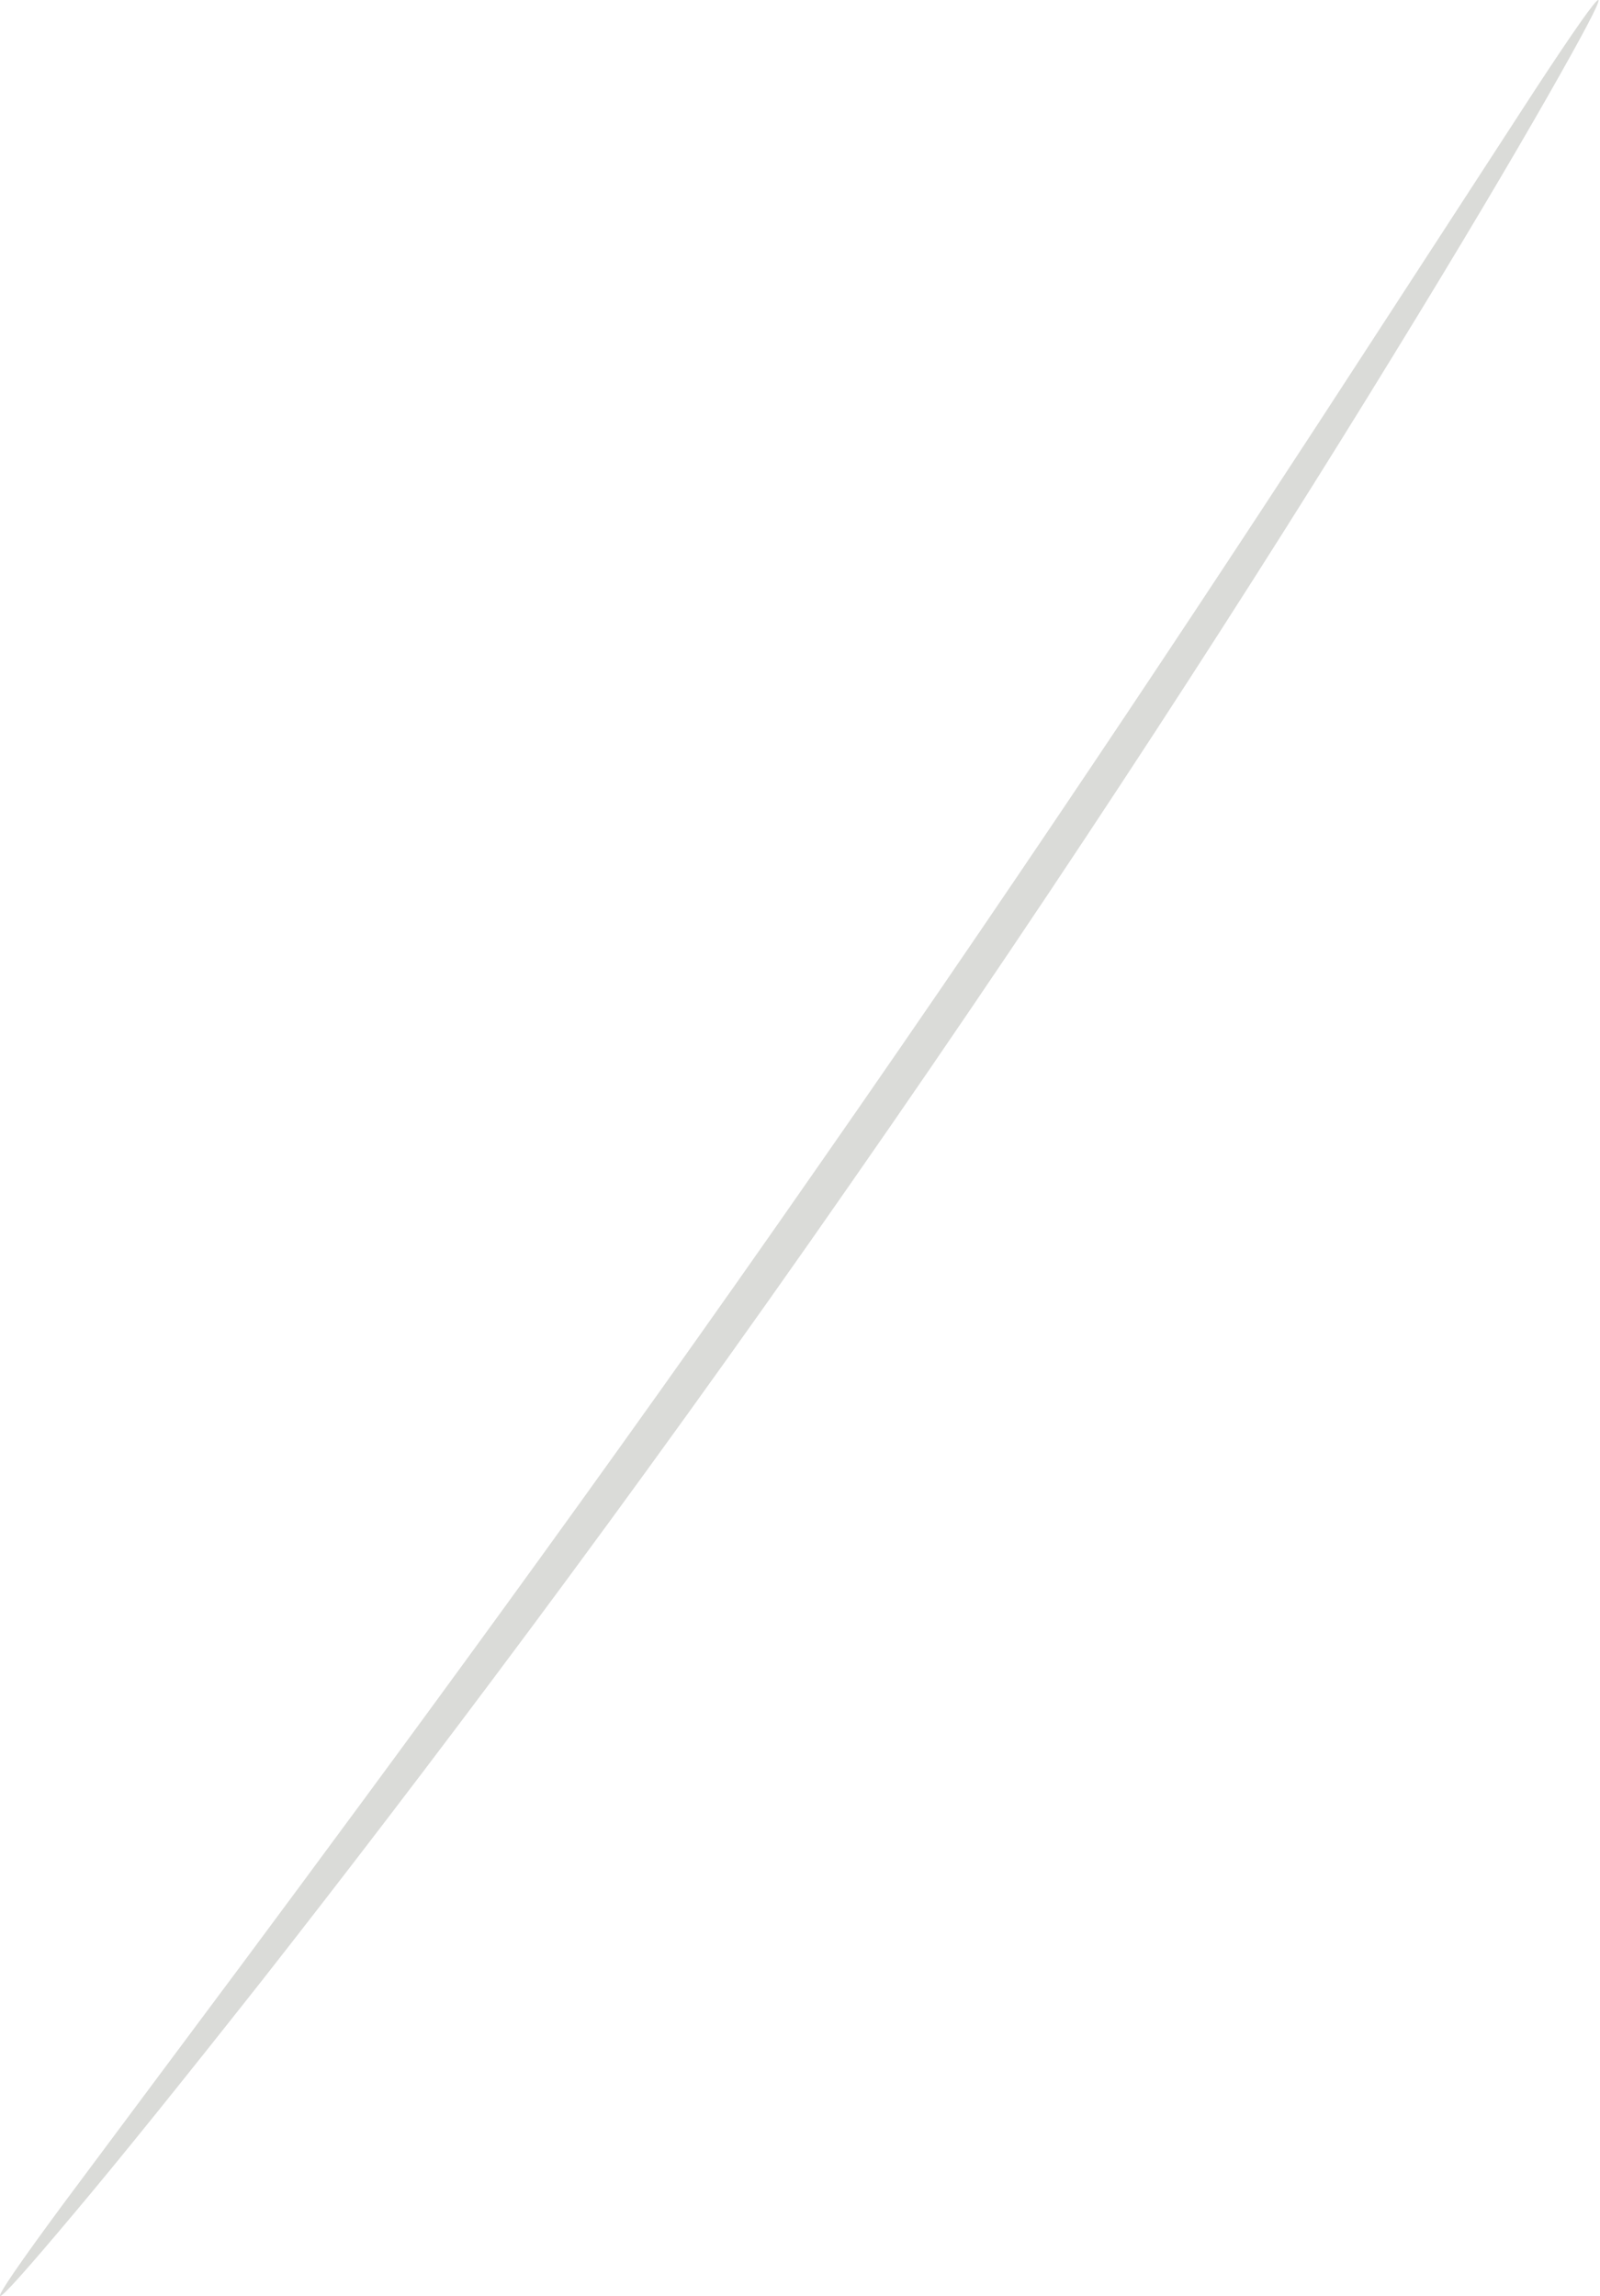 <?xml version="1.0" encoding="UTF-8"?> <svg xmlns="http://www.w3.org/2000/svg" width="92" height="132" viewBox="0 0 92 132" fill="none"> <path d="M0.007 131.997C-0.107 131.903 1.175 130.046 3.595 126.766C6.25 123.199 9.719 118.552 13.896 112.949C22.576 101.267 34.509 85.09 47.179 66.857C59.878 48.639 70.938 31.849 78.86 19.639C82.674 13.777 85.834 8.909 88.258 5.176C90.488 1.774 91.784 -0.073 91.907 0.002C92.033 0.078 90.972 2.071 88.953 5.61C86.933 9.149 83.932 14.224 80.114 20.435C72.506 32.862 61.62 49.817 48.898 68.064C36.209 86.329 24.064 102.394 15.072 113.854C10.559 119.57 6.863 124.165 4.235 127.28C1.62 130.399 0.119 132.082 0.007 131.997Z" fill="#DADBD8"></path> </svg> 